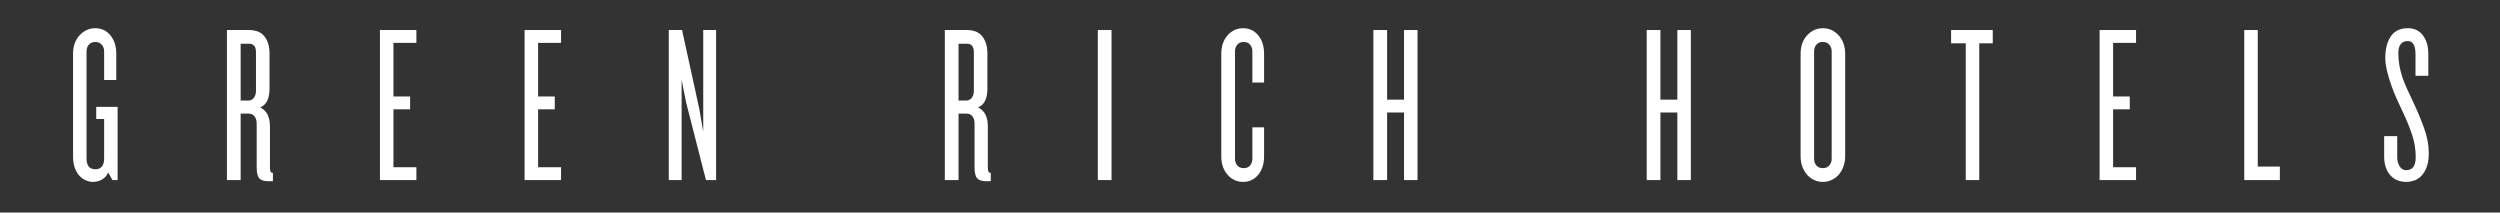 <svg xmlns="http://www.w3.org/2000/svg" xmlns:xlink="http://www.w3.org/1999/xlink" width="1200" zoomAndPan="magnify" viewBox="0 0 900 76.5" height="102" preserveAspectRatio="xMidYMid meet" version="1.0"><rect x="0" y="0" width="900" height="76.5" fill="#333333" stroke="none"/><defs><g/></defs><g fill="#ffffff" fill-opacity="1"><g transform="translate(24.344, 64.826)"><g><path d="M 16.141 0 L 14.594 -2.75 C 14.164 -1.676 13.453 -0.836 12.453 -0.234 C 11.453 0.359 10.301 0.656 9 0.656 C 8.25 0.656 7.453 0.477 6.609 0.125 C 5.773 -0.227 5.004 -0.77 4.297 -1.5 C 3.598 -2.227 3.031 -3.188 2.594 -4.375 C 2.164 -5.57 1.953 -6.977 1.953 -8.594 L 1.953 -45.422 C 1.953 -48.18 2.734 -50.41 4.297 -52.109 C 5.867 -53.816 7.758 -54.672 9.969 -54.672 C 12.188 -54.672 14 -53.816 15.406 -52.109 C 16.812 -50.41 17.516 -48.18 17.516 -45.422 L 17.516 -36.016 L 13.141 -36.016 L 13.141 -46.391 C 13.141 -47.305 12.852 -48.086 12.281 -48.734 C 11.719 -49.391 10.945 -49.719 9.969 -49.719 C 8.945 -49.719 8.164 -49.391 7.625 -48.734 C 7.082 -48.086 6.812 -47.305 6.812 -46.391 L 6.812 -7.625 C 6.812 -6.488 7.066 -5.582 7.578 -4.906 C 8.098 -4.227 8.895 -3.891 9.969 -3.891 C 11.051 -3.891 11.848 -4.227 12.359 -4.906 C 12.879 -5.582 13.141 -6.488 13.141 -7.625 L 13.141 -21.984 L 10.297 -21.984 L 10.297 -26.359 L 18 -26.359 L 18 0 Z M 16.141 0 "/></g></g></g><g fill="#ffffff" fill-opacity="1"><g transform="translate(79.341, 64.826)"><g><path d="M 17.109 0.406 C 15.703 0.406 14.676 0.066 14.031 -0.609 C 13.383 -1.285 13.062 -2.625 13.062 -4.625 L 13.062 -20.359 C 13.062 -21.441 12.801 -22.305 12.281 -22.953 C 11.77 -23.598 11.082 -23.922 10.219 -23.922 L 7.297 -23.922 L 7.297 0 L 2.359 0 L 2.359 -54.016 L 10.547 -54.016 C 11.359 -54.016 12.18 -53.891 13.016 -53.641 C 13.859 -53.398 14.613 -52.969 15.281 -52.344 C 15.957 -51.727 16.523 -50.863 16.984 -49.75 C 17.453 -48.645 17.688 -47.227 17.688 -45.5 L 17.688 -32.938 C 17.688 -31.312 17.441 -29.914 16.953 -28.75 C 16.461 -27.594 15.598 -26.719 14.359 -26.125 C 15.598 -25.52 16.488 -24.633 17.031 -23.469 C 17.57 -22.312 17.844 -20.953 17.844 -19.391 L 17.844 -4.703 C 17.844 -3.941 17.91 -3.398 18.047 -3.078 C 18.18 -2.754 18.469 -2.594 18.906 -2.594 L 18.906 0.406 Z M 12.812 -45.984 C 12.812 -47.066 12.594 -47.852 12.156 -48.344 C 11.727 -48.832 11.164 -49.078 10.469 -49.078 L 7.297 -49.078 L 7.297 -28.625 L 10.062 -28.625 C 10.875 -28.625 11.535 -28.945 12.047 -29.594 C 12.555 -30.25 12.812 -31.117 12.812 -32.203 Z M 12.812 -45.984 "/></g></g></g><g fill="#ffffff" fill-opacity="1"><g transform="translate(134.418, 64.826)"><g><path d="M 2.359 0 L 2.359 -54.016 L 15.484 -54.016 L 15.484 -49.391 L 7.219 -49.391 L 7.219 -30.094 L 13.219 -30.094 L 13.219 -25.469 L 7.219 -25.469 L 7.219 -4.625 L 15.484 -4.625 L 15.484 0 Z M 2.359 0 "/></g></g></g><g fill="#ffffff" fill-opacity="1"><g transform="translate(186.494, 64.826)"><g><path d="M 2.359 0 L 2.359 -54.016 L 15.484 -54.016 L 15.484 -49.391 L 7.219 -49.391 L 7.219 -30.094 L 13.219 -30.094 L 13.219 -25.469 L 7.219 -25.469 L 7.219 -4.625 L 15.484 -4.625 L 15.484 0 Z M 2.359 0 "/></g></g></g><g fill="#ffffff" fill-opacity="1"><g transform="translate(238.571, 64.826)"><g><path d="M 15.578 0 L 8.438 -27.906 L 6.812 -36.094 L 6.812 0 L 2.188 0 L 2.188 -54.016 L 6.969 -54.016 L 13.141 -25.797 L 14.594 -17.438 L 14.594 -54.016 L 19.219 -54.016 L 19.219 0 Z M 15.578 0 "/></g></g></g><g fill="#ffffff" fill-opacity="1"><g transform="translate(295.189, 64.826)"><g/></g></g><g fill="#ffffff" fill-opacity="1"><g transform="translate(337.777, 64.826)"><g><path d="M 17.109 0.406 C 15.703 0.406 14.676 0.066 14.031 -0.609 C 13.383 -1.285 13.062 -2.625 13.062 -4.625 L 13.062 -20.359 C 13.062 -21.441 12.801 -22.305 12.281 -22.953 C 11.77 -23.598 11.082 -23.922 10.219 -23.922 L 7.297 -23.922 L 7.297 0 L 2.359 0 L 2.359 -54.016 L 10.547 -54.016 C 11.359 -54.016 12.18 -53.891 13.016 -53.641 C 13.859 -53.398 14.613 -52.969 15.281 -52.344 C 15.957 -51.727 16.523 -50.863 16.984 -49.75 C 17.453 -48.645 17.688 -47.227 17.688 -45.5 L 17.688 -32.938 C 17.688 -31.312 17.441 -29.914 16.953 -28.75 C 16.461 -27.594 15.598 -26.719 14.359 -26.125 C 15.598 -25.52 16.488 -24.633 17.031 -23.469 C 17.57 -22.312 17.844 -20.953 17.844 -19.391 L 17.844 -4.703 C 17.844 -3.941 17.91 -3.398 18.047 -3.078 C 18.18 -2.754 18.469 -2.594 18.906 -2.594 L 18.906 0.406 Z M 12.812 -45.984 C 12.812 -47.066 12.594 -47.852 12.156 -48.344 C 11.727 -48.832 11.164 -49.078 10.469 -49.078 L 7.297 -49.078 L 7.297 -28.625 L 10.062 -28.625 C 10.875 -28.625 11.535 -28.945 12.047 -29.594 C 12.555 -30.25 12.812 -31.117 12.812 -32.203 Z M 12.812 -45.984 "/></g></g></g><g fill="#ffffff" fill-opacity="1"><g transform="translate(392.854, 64.826)"><g><path d="M 2.359 0 L 2.359 -54.016 L 7.297 -54.016 L 7.297 0 Z M 2.359 0 "/></g></g></g><g fill="#ffffff" fill-opacity="1"><g transform="translate(437.712, 64.826)"><g><path d="M 17.359 -8.594 C 17.359 -5.844 16.656 -3.613 15.25 -1.906 C 13.844 -0.195 12.031 0.656 9.812 0.656 C 7.594 0.656 5.727 -0.195 4.219 -1.906 C 2.707 -3.613 1.953 -5.844 1.953 -8.594 L 1.953 -45.422 C 1.953 -48.18 2.707 -50.41 4.219 -52.109 C 5.727 -53.816 7.594 -54.672 9.812 -54.672 C 12.031 -54.672 13.844 -53.816 15.25 -52.109 C 16.656 -50.41 17.359 -48.18 17.359 -45.422 L 17.359 -35.125 L 13.141 -35.125 L 13.141 -46.391 C 13.141 -47.305 12.867 -48.086 12.328 -48.734 C 11.785 -49.391 11.031 -49.719 10.062 -49.719 C 9.031 -49.719 8.242 -49.391 7.703 -48.734 C 7.16 -48.086 6.891 -47.305 6.891 -46.391 L 6.891 -7.625 C 6.891 -6.707 7.16 -5.922 7.703 -5.266 C 8.242 -4.617 9.031 -4.297 10.062 -4.297 C 11.031 -4.297 11.785 -4.617 12.328 -5.266 C 12.867 -5.922 13.141 -6.707 13.141 -7.625 L 13.141 -18.984 L 17.359 -18.984 Z M 17.359 -8.594 "/></g></g></g><g fill="#ffffff" fill-opacity="1"><g transform="translate(492.06, 64.826)"><g><path d="M 13.391 0 L 13.391 -24.328 L 7.297 -24.328 L 7.297 0 L 2.359 0 L 2.359 -54.016 L 7.297 -54.016 L 7.297 -28.953 L 13.391 -28.953 L 13.391 -54.016 L 18.25 -54.016 L 18.25 0 Z M 13.391 0 "/></g></g></g><g fill="#ffffff" fill-opacity="1"><g transform="translate(547.867, 64.826)"><g/></g></g><g fill="#ffffff" fill-opacity="1"><g transform="translate(590.455, 64.826)"><g><path d="M 13.391 0 L 13.391 -24.328 L 7.297 -24.328 L 7.297 0 L 2.359 0 L 2.359 -54.016 L 7.297 -54.016 L 7.297 -28.953 L 13.391 -28.953 L 13.391 -54.016 L 18.25 -54.016 L 18.25 0 Z M 13.391 0 "/></g></g></g><g fill="#ffffff" fill-opacity="1"><g transform="translate(646.262, 64.826)"><g><path d="M 18 -8.594 C 18 -7.188 17.781 -5.914 17.344 -4.781 C 16.914 -3.645 16.336 -2.672 15.609 -1.859 C 14.879 -1.055 14.023 -0.438 13.047 0 C 12.078 0.438 11.051 0.656 9.969 0.656 C 8.895 0.656 7.867 0.438 6.891 0 C 5.922 -0.438 5.07 -1.055 4.344 -1.859 C 3.613 -2.672 3.031 -3.645 2.594 -4.781 C 2.164 -5.914 1.953 -7.188 1.953 -8.594 L 1.953 -45.422 C 1.953 -48.18 2.734 -50.41 4.297 -52.109 C 5.867 -53.816 7.758 -54.672 9.969 -54.672 C 12.188 -54.672 14.078 -53.816 15.641 -52.109 C 17.211 -50.41 18 -48.18 18 -45.422 Z M 13.141 -46.391 C 13.141 -47.305 12.852 -48.086 12.281 -48.734 C 11.719 -49.391 10.945 -49.719 9.969 -49.719 C 8.945 -49.719 8.164 -49.391 7.625 -48.734 C 7.082 -48.086 6.812 -47.305 6.812 -46.391 L 6.812 -7.625 C 6.812 -6.707 7.082 -5.922 7.625 -5.266 C 8.164 -4.617 8.945 -4.297 9.969 -4.297 C 10.945 -4.297 11.719 -4.617 12.281 -5.266 C 12.852 -5.922 13.141 -6.707 13.141 -7.625 Z M 13.141 -46.391 "/></g></g></g><g fill="#ffffff" fill-opacity="1"><g transform="translate(701.501, 64.826)"><g><path d="M 11.031 -49.234 L 11.031 0 L 6.172 0 L 6.172 -49.234 L 0.891 -49.234 L 0.891 -54.016 L 15.891 -54.016 L 15.891 -49.234 Z M 11.031 -49.234 "/></g></g></g><g fill="#ffffff" fill-opacity="1"><g transform="translate(753.497, 64.826)"><g><path d="M 2.359 0 L 2.359 -54.016 L 15.484 -54.016 L 15.484 -49.391 L 7.219 -49.391 L 7.219 -30.094 L 13.219 -30.094 L 13.219 -25.469 L 7.219 -25.469 L 7.219 -4.625 L 15.484 -4.625 L 15.484 0 Z M 2.359 0 "/></g></g></g><g fill="#ffffff" fill-opacity="1"><g transform="translate(805.573, 64.826)"><g><path d="M 2.359 0 L 2.359 -54.016 L 7.219 -54.016 L 7.219 -4.859 L 15.172 -4.859 L 15.172 0 Z M 2.359 0 "/></g></g></g><g fill="#ffffff" fill-opacity="1"><g transform="translate(857.001, 64.826)"><g><path d="M 17.359 -9.734 C 17.359 -7.617 17.086 -5.883 16.547 -4.531 C 16.004 -3.188 15.344 -2.133 14.562 -1.375 C 13.781 -0.625 12.914 -0.098 11.969 0.203 C 11.02 0.504 10.141 0.656 9.328 0.656 C 6.785 0.656 4.812 -0.18 3.406 -1.859 C 2 -3.535 1.297 -5.754 1.297 -8.516 L 1.297 -15.812 L 6 -15.812 L 6 -8.266 C 6 -6.922 6.297 -5.801 6.891 -4.906 C 7.484 -4.008 8.242 -3.562 9.172 -3.562 C 10.41 -3.562 11.301 -3.969 11.844 -4.781 C 12.383 -5.594 12.656 -6.754 12.656 -8.266 C 12.656 -11.023 12.223 -13.703 11.359 -16.297 C 10.492 -18.898 9.332 -21.738 7.875 -24.812 C 7.219 -26.164 6.523 -27.656 5.797 -29.281 C 5.066 -30.906 4.406 -32.566 3.812 -34.266 C 3.219 -35.973 2.719 -37.664 2.312 -39.344 C 1.906 -41.02 1.703 -42.562 1.703 -43.969 C 1.703 -47.102 2.348 -49.672 3.641 -51.672 C 4.941 -53.672 7.023 -54.672 9.891 -54.672 C 12.16 -54.672 13.941 -53.816 15.234 -52.109 C 16.535 -50.41 17.188 -48.18 17.188 -45.422 L 17.188 -37.547 L 12.578 -37.547 L 12.578 -45.266 C 12.578 -48.453 11.656 -50.047 9.812 -50.047 C 8.727 -50.047 7.891 -49.691 7.297 -48.984 C 6.703 -48.285 6.406 -47.207 6.406 -45.75 C 6.406 -44.176 6.523 -42.695 6.766 -41.312 C 7.016 -39.938 7.352 -38.57 7.781 -37.219 C 8.219 -35.875 8.773 -34.473 9.453 -33.016 C 10.129 -31.555 10.875 -29.957 11.688 -28.219 C 13.25 -24.926 14.582 -21.738 15.688 -18.656 C 16.801 -15.57 17.359 -12.598 17.359 -9.734 Z M 17.359 -9.734 "/></g></g></g></svg>